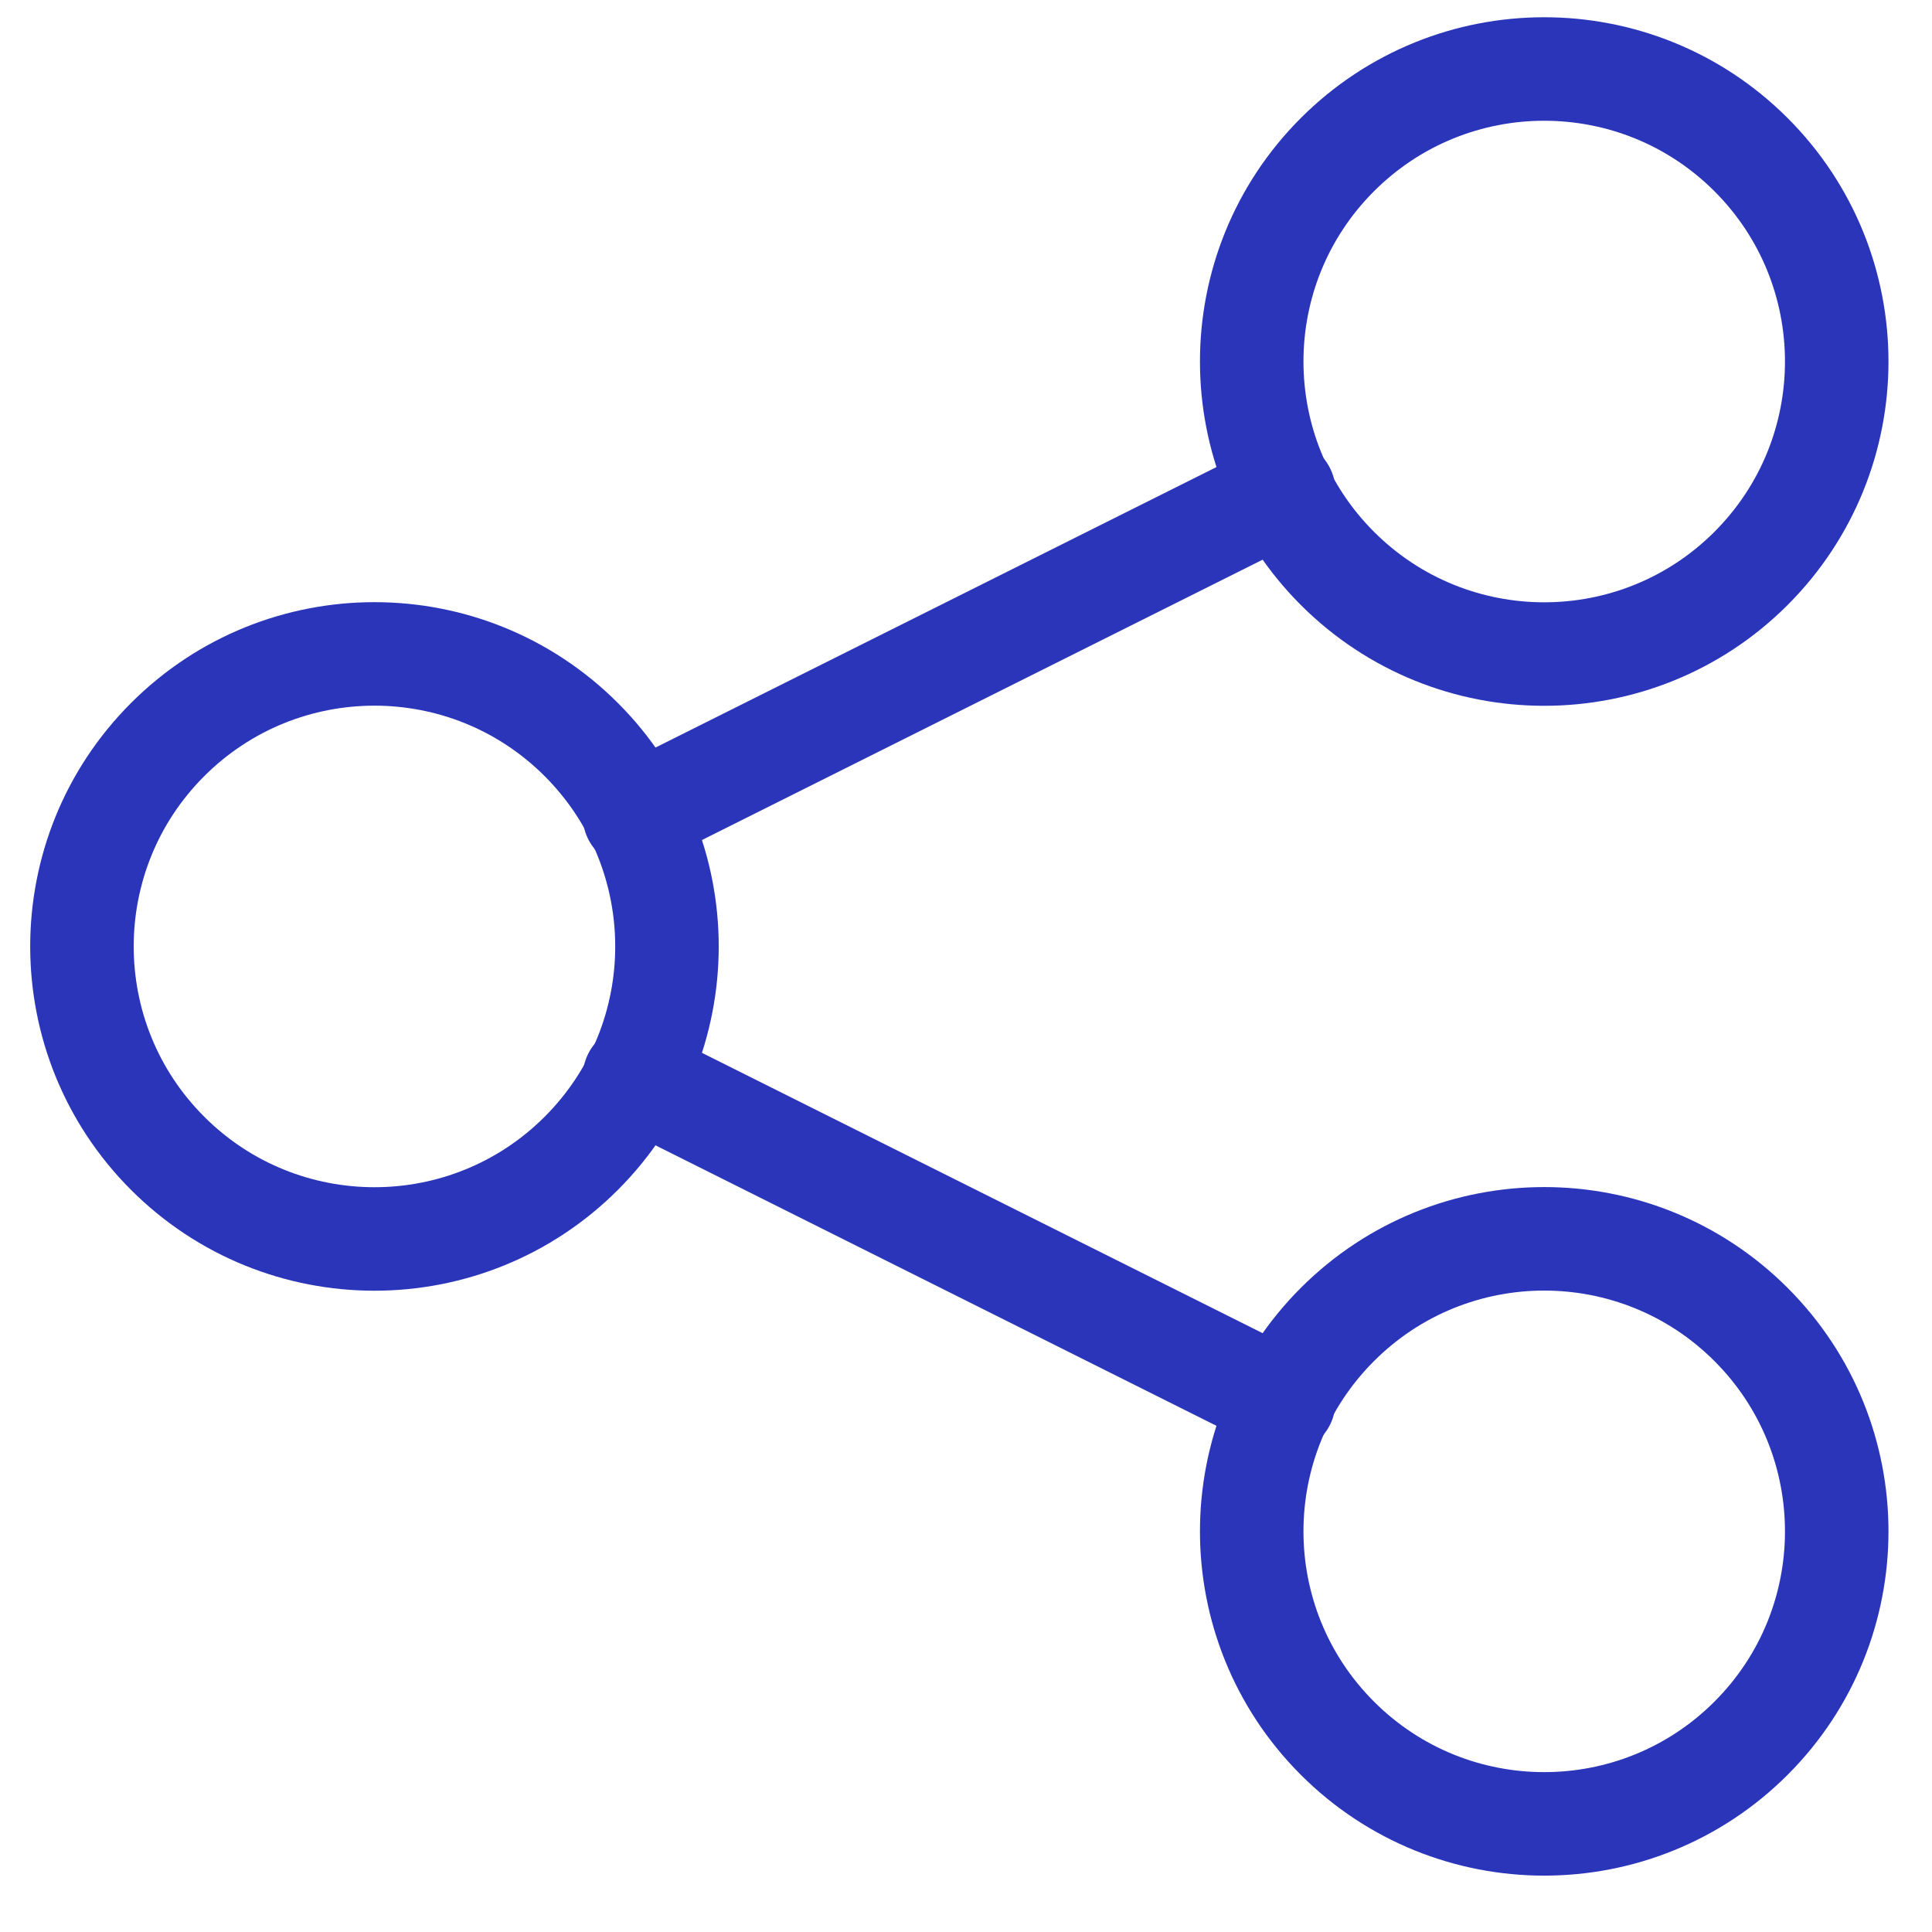 <svg width="28" height="28" viewBox="0 0 28 28" fill="none" xmlns="http://www.w3.org/2000/svg">
<path d="M8.425 10.719C10.08 12.374 10.08 15.059 8.425 16.714C6.769 18.37 4.085 18.37 2.429 16.714C0.774 15.059 0.774 12.374 2.429 10.719C4.085 9.063 6.769 9.063 8.425 10.719Z" stroke="#2A35BA" stroke-width="1.5" stroke-linecap="round" stroke-linejoin="round"/>
<path d="M25.378 2.242C27.033 3.897 27.033 6.581 25.378 8.237C23.722 9.893 21.038 9.893 19.382 8.237C17.727 6.581 17.727 3.897 19.382 2.242C21.038 0.586 23.722 0.586 25.378 2.242Z" stroke="#2A35BA" stroke-width="1.5" stroke-linecap="round" stroke-linejoin="round"/>
<path d="M25.378 19.196C27.033 20.851 27.033 23.536 25.378 25.191C23.722 26.847 21.038 26.847 19.382 25.191C17.727 23.536 17.727 20.851 19.382 19.196C21.038 17.54 23.722 17.54 25.378 19.196Z" stroke="#2A35BA" stroke-width="1.5" stroke-linecap="round" stroke-linejoin="round"/>
<path d="M9.195 11.825L18.605 7.12" stroke="#2A35BA" stroke-width="1.5" stroke-linecap="round" stroke-linejoin="round"/>
<path d="M9.195 15.608L18.605 20.313" stroke="#2A35BA" stroke-width="1.5" stroke-linecap="round" stroke-linejoin="round"/>
</svg>
